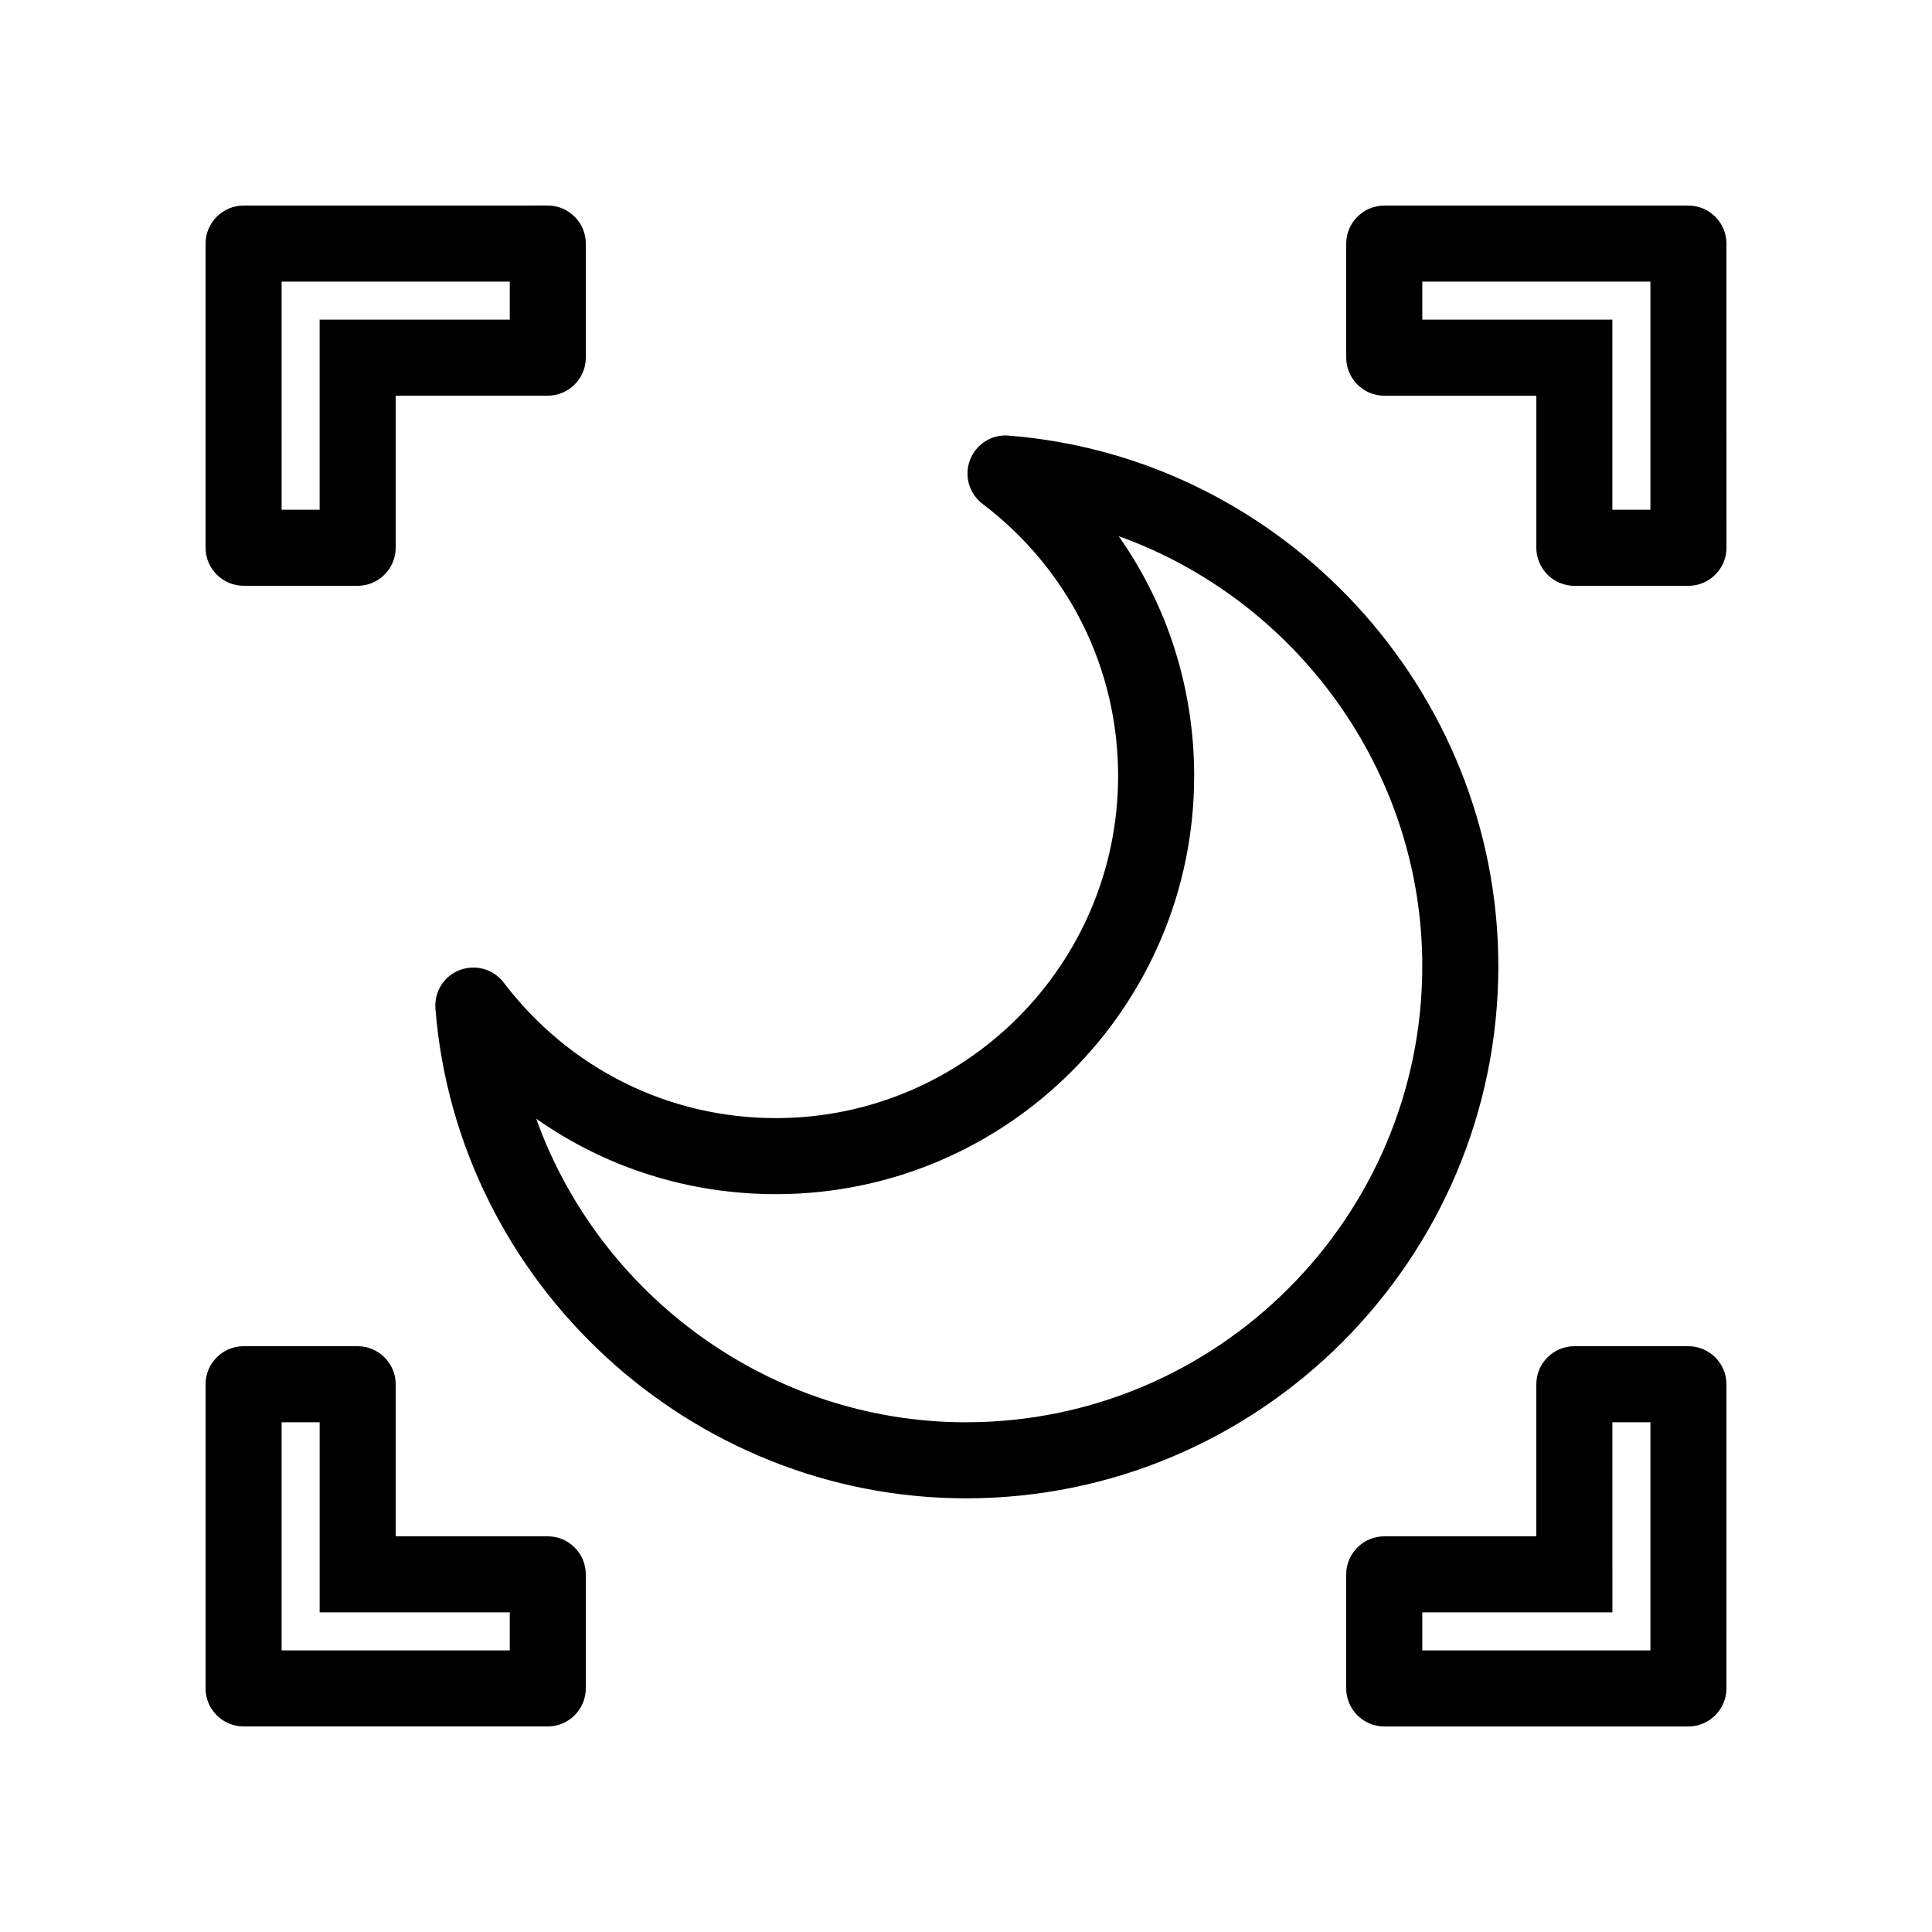 <?xml version="1.0" encoding="UTF-8"?>
<!-- Uploaded to: ICON Repo, www.iconrepo.com, Generator: ICON Repo Mixer Tools -->
<svg fill="#000000" width="800px" height="800px" version="1.1" viewBox="144 144 512 512" xmlns="http://www.w3.org/2000/svg">
 <path d="m591.45 500.76h-30.23c-5.543 0-10.078 4.535-10.078 10.078v40.305h-40.305c-5.543 0-10.078 4.535-10.078 10.078v30.23c0 5.543 4.535 10.078 10.078 10.078h80.609c5.543 0 10.078-4.535 10.078-10.078l0.004-80.617c0-5.543-4.535-10.074-10.078-10.074zm-10.074 80.609h-60.457v-10.078h50.383l-0.004-50.379h10.078zm10.074-382.89h-80.609c-5.543 0-10.078 4.535-10.078 10.078v30.23c0 5.543 4.535 10.078 10.078 10.078h40.305v40.305c0 5.543 4.535 10.078 10.078 10.078h30.23c5.543 0 10.078-4.535 10.078-10.078l-0.004-80.617c0-5.543-4.535-10.074-10.078-10.074zm-10.074 80.609h-10.078v-50.383h-50.379v-10.078h60.457zm-372.82 20.152h30.23c5.543 0 10.078-4.535 10.078-10.078v-40.305h40.305c5.543 0 10.078-4.535 10.078-10.078v-30.23c0-5.543-4.535-10.078-10.078-10.078l-80.613 0.008c-5.543 0-10.078 4.535-10.078 10.078v80.609c0.004 5.539 4.535 10.074 10.078 10.074zm10.078-80.609h60.457v10.078l-50.383-0.004v50.383h-10.078zm70.531 332.51h-40.305v-40.305c0-5.543-4.535-10.078-10.078-10.078h-30.23c-5.543 0-10.078 4.535-10.078 10.078v80.609c0 5.543 4.535 10.078 10.078 10.078h80.609c5.543 0 10.078-4.535 10.078-10.078v-30.23c0.004-5.539-4.531-10.074-10.074-10.074zm-10.074 30.23h-60.457v-60.457h10.078v50.383h50.383zm132.2-321.93c-4.484-0.402-8.613 2.266-10.227 6.449-1.613 4.18-0.25 8.918 3.324 11.637 22.82 17.328 35.922 43.629 35.922 72.094 0 50.027-40.707 90.688-90.688 90.688-28.465 0-54.766-13.098-72.145-35.922-2.719-3.578-7.406-4.887-11.637-3.324-4.18 1.613-6.801 5.742-6.449 10.227 5.793 72.801 67.559 129.78 140.61 129.78 77.789 0 141.07-63.277 141.07-141.07 0-73.055-56.98-134.82-129.78-140.56zm-11.285 261.48c-51.844 0-97.086-33.504-113.91-80.457 18.387 12.945 40.352 20 63.527 20 61.113 0 110.84-49.727 110.84-110.84 0-23.176-7.055-45.141-20-63.531 46.953 16.828 80.457 62.07 80.457 113.91 0 66.652-54.262 120.91-120.91 120.91z"/>
</svg>